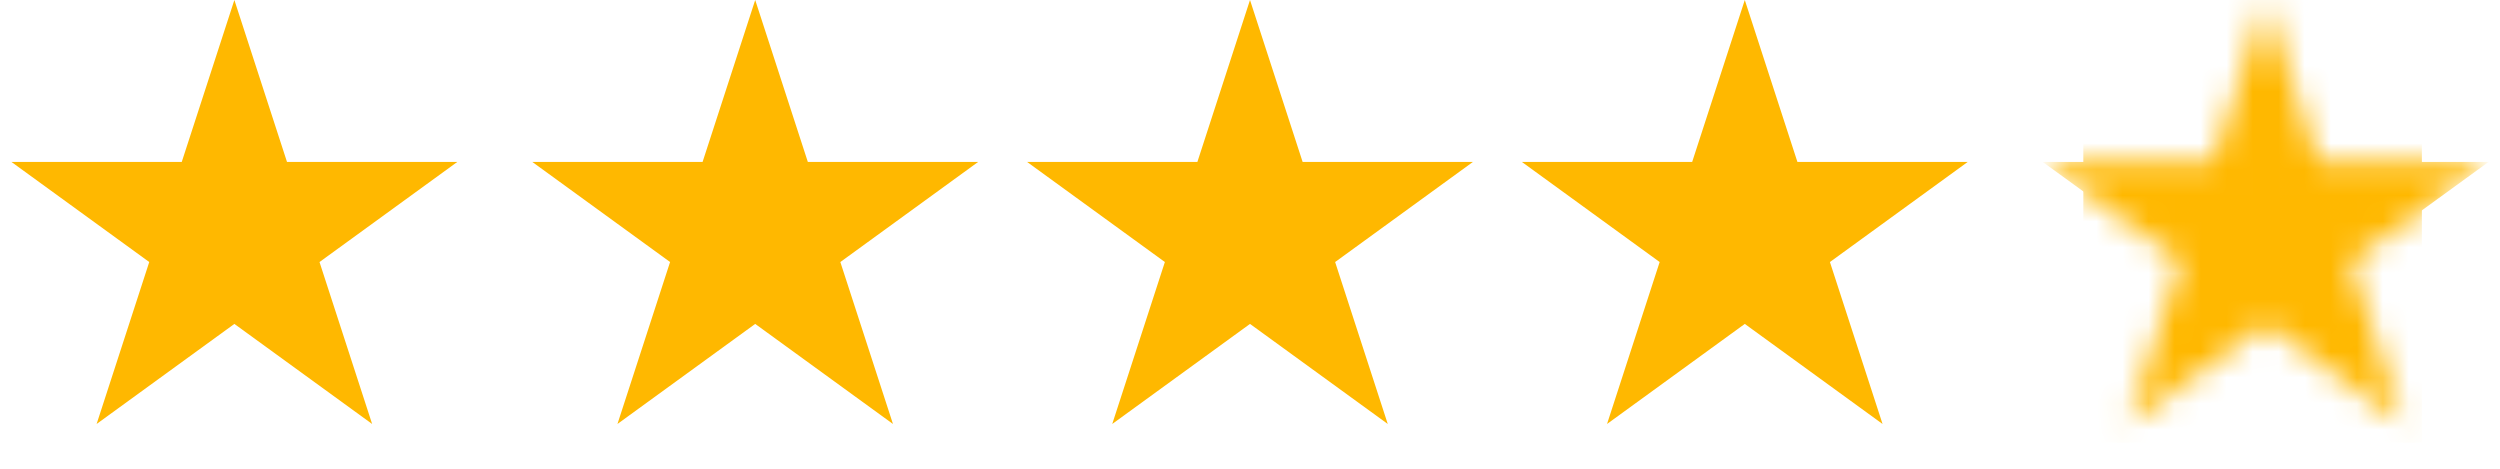 <svg width="96" height="18" viewBox="0 0 96 18" fill="none" xmlns="http://www.w3.org/2000/svg">
<path d="M9 0L11.021 6.219H17.559L12.269 10.062L14.29 16.281L9 12.438L3.71 16.281L5.731 10.062L0.44 6.219H6.979L9 0Z" fill="#FFB800"/>
<path d="M29 0L31.021 6.219H37.559L32.269 10.062L34.29 16.281L29 12.438L23.71 16.281L25.731 10.062L20.441 6.219H26.979L29 0Z" fill="#FFB800"/>
<path d="M48 0L50.021 6.219H56.559L51.269 10.062L53.29 16.281L48 12.438L42.71 16.281L44.731 10.062L39.441 6.219H45.979L48 0Z" fill="#FFB800"/>
<path d="M67 0L69.021 6.219H75.559L70.269 10.062L72.29 16.281L67 12.438L61.71 16.281L63.731 10.062L58.441 6.219H64.979L67 0Z" fill="#FFB800"/>
<mask id="mask0_743_30788" style="mask-type:alpha" maskUnits="userSpaceOnUse" x="78" y="0" width="18" height="17">
<path d="M87 0L89.021 6.219H95.559L90.269 10.062L92.29 16.281L87 12.438L81.71 16.281L83.731 10.062L78.441 6.219H84.979L87 0Z" fill="#D9D9D9"/>
</mask>
<g mask="url(#mask0_743_30788)">
<path d="M87 1.618L88.545 6.373L88.657 6.719H89.021H94.021L89.975 9.658L89.682 9.871L89.794 10.217L91.339 14.972L87.294 12.033L87 11.82L86.706 12.033L82.661 14.972L84.206 10.217L84.318 9.871L84.025 9.658L79.979 6.719H84.979H85.343L85.455 6.373L87 1.618Z" stroke="#FFB800"/>
<rect x="80" width="13" height="17" fill="#FFB800"/>
</g>
</svg>
